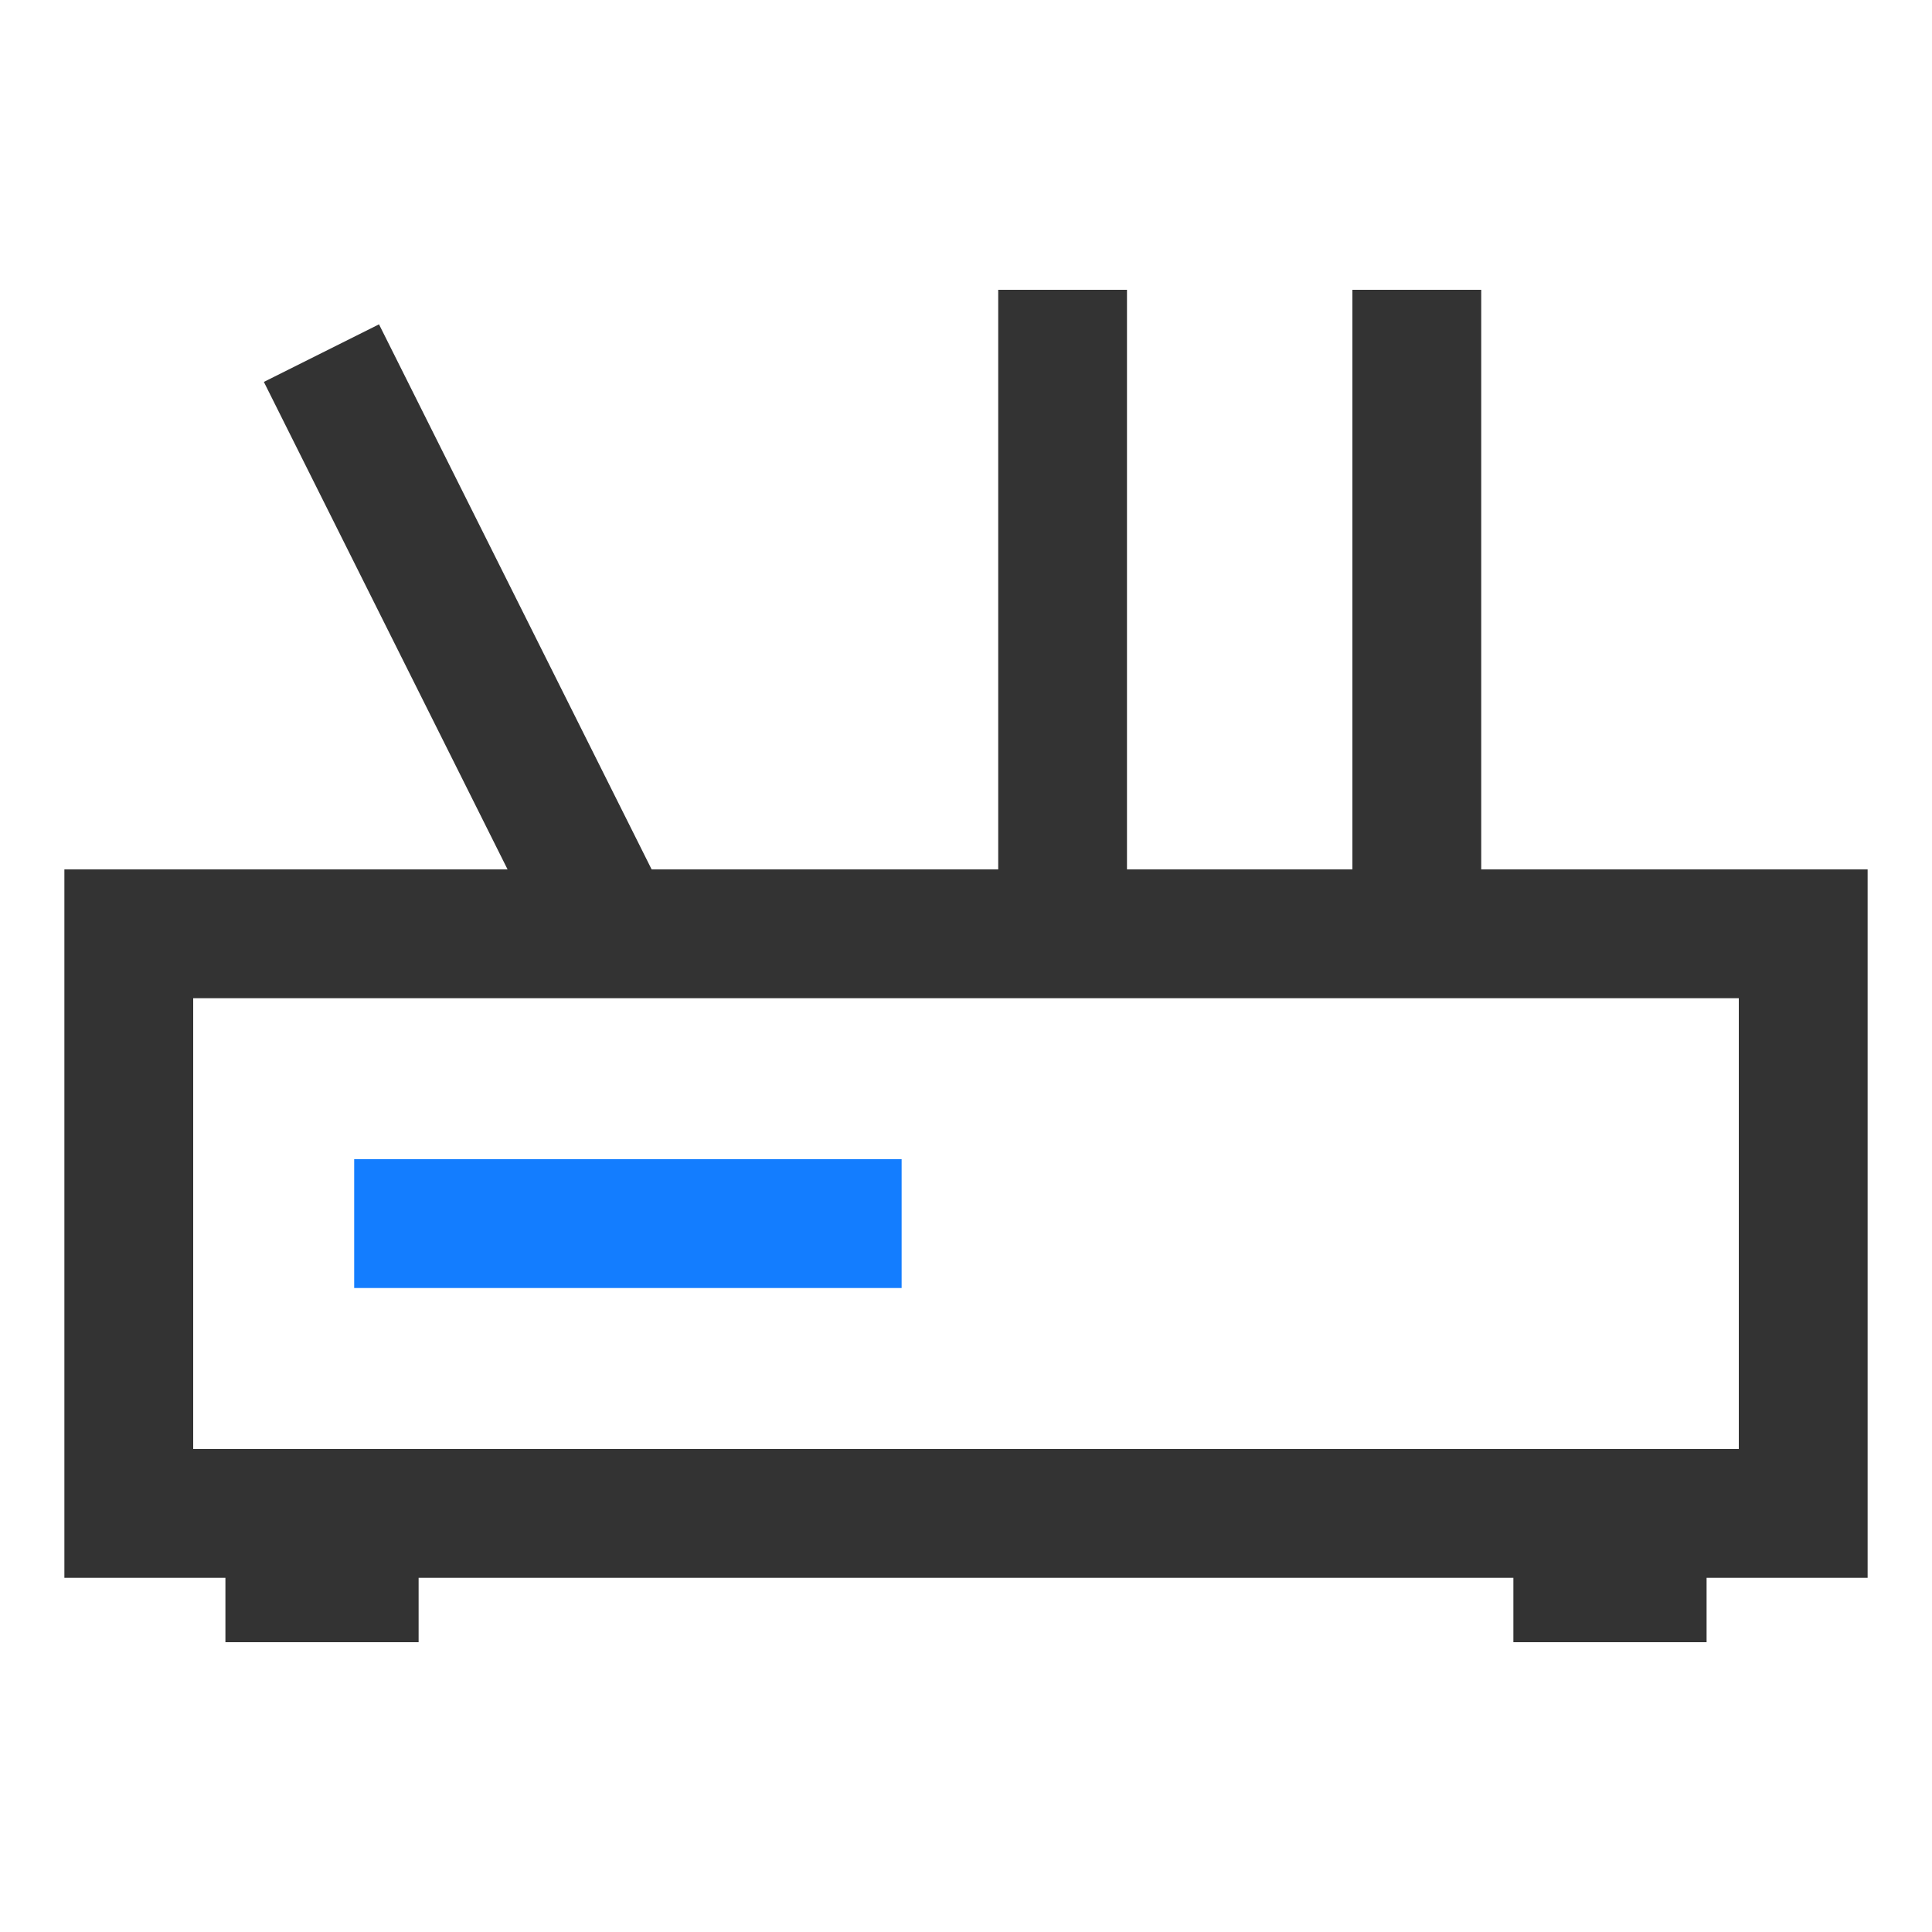 <?xml version="1.0" standalone="no"?><!DOCTYPE svg PUBLIC "-//W3C//DTD SVG 1.1//EN" "http://www.w3.org/Graphics/SVG/1.1/DTD/svg11.dtd"><svg t="1609378846620" class="icon" viewBox="0 0 1024 1024" version="1.1" xmlns="http://www.w3.org/2000/svg" p-id="8542" width="32" height="32" xmlns:xlink="http://www.w3.org/1999/xlink"><defs><style type="text/css"></style></defs><path d="M187.725 614.4h290.15v68.275H187.725z" fill="#137DFF" p-id="8543"></path><path d="M119.475 802.125h102.4V870.4h-102.4v-68.275z m682.65 0h102.4V870.4h-102.4v-68.275zM529.075 153.6h68.25v324.275h-68.25V153.6zM716.8 153.6h68.275v341.325H716.8V153.6zM139.853 202.419l61.03-30.515 153.446 306.79-61.082 30.566L139.853 202.419z" fill="#333333" p-id="8544"></path><path d="M989.875 836.275H34.125V460.8h955.75v375.475zM102.4 768h819.2v-238.925H102.4V768z" fill="#333333" p-id="8545"></path></svg>